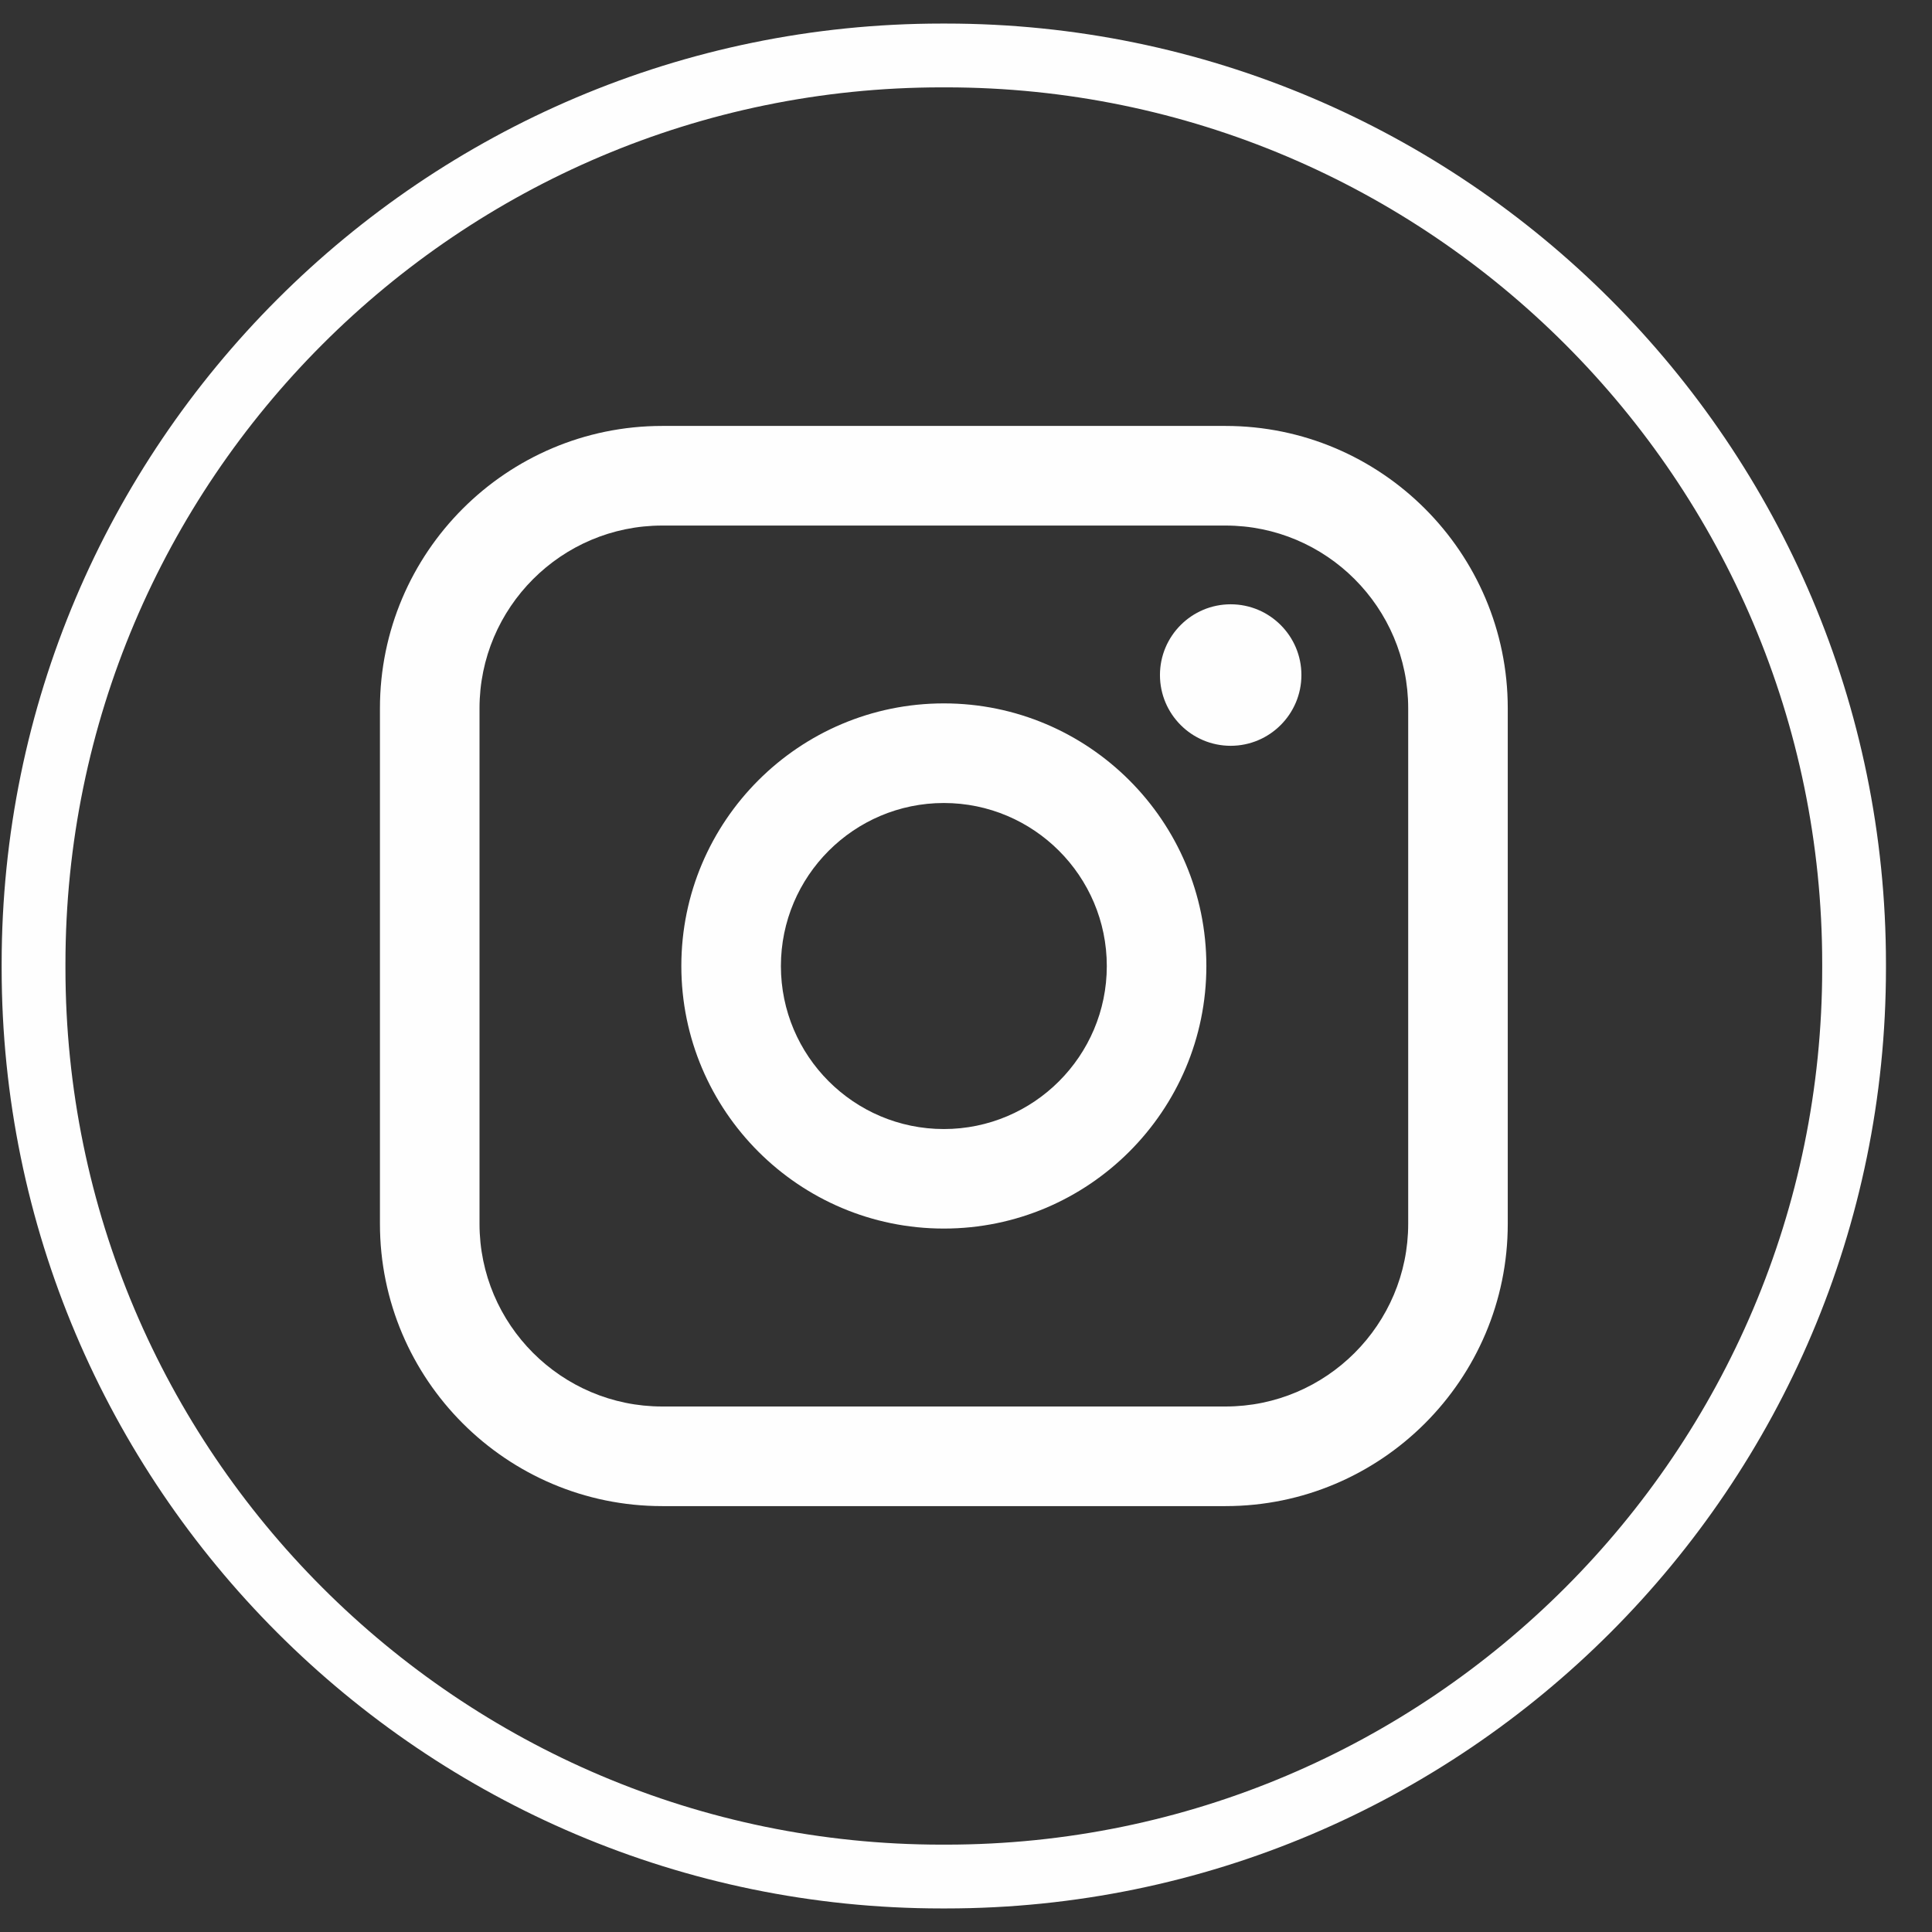 <svg width="41" height="41" viewBox="0 0 41 41" fill="none" xmlns="http://www.w3.org/2000/svg">
<rect x="0" y="0" width="41" height="41" fill="#333333" stroke="none"/>
<path d="M20.073 40.5H19.985C8.985 40.5 0.035 31.548 0.035 20.544V20.456C0.035 9.452 8.985 0.5 19.985 0.5H20.073C31.074 0.5 40.023 9.452 40.023 20.456V20.544C40.023 31.548 31.074 40.5 20.073 40.5ZM19.985 1.854C9.731 1.854 1.389 10.198 1.389 20.456V20.544C1.389 30.802 9.731 39.146 19.985 39.146H20.073C30.328 39.146 38.67 30.802 38.67 20.544V20.456C38.67 10.198 30.328 1.854 20.073 1.854H19.985Z" fill="#FEFEFE"/>
<path d="M26.007 9.039H14.053C10.75 9.039 8.063 11.727 8.063 15.031V25.971C8.063 29.274 10.75 31.962 14.053 31.962H26.007C29.31 31.962 31.997 29.274 31.997 25.971V15.031C31.997 11.727 29.31 9.039 26.007 9.039ZM10.176 15.031C10.176 12.893 11.915 11.153 14.053 11.153H26.007C28.145 11.153 29.884 12.893 29.884 15.031V25.971C29.884 28.108 28.145 29.848 26.007 29.848H14.053C11.915 29.848 10.176 28.108 10.176 25.971V15.031Z" fill="#FEFEFE"/>
<path d="M20.03 26.072C23.101 26.072 25.601 23.573 25.601 20.499C25.601 17.426 23.103 14.927 20.03 14.927C16.957 14.927 14.459 17.426 14.459 20.499C14.459 23.573 16.957 26.072 20.03 26.072ZM20.03 17.041C21.937 17.041 23.488 18.593 23.488 20.501C23.488 22.409 21.937 23.96 20.03 23.96C18.123 23.96 16.572 22.409 16.572 20.501C16.572 18.593 18.123 17.041 20.03 17.041Z" fill="#FEFEFE"/>
<path d="M26.117 15.827C26.944 15.827 27.618 15.154 27.618 14.325C27.618 13.497 26.945 12.824 26.117 12.824C25.289 12.824 24.616 13.497 24.616 14.325C24.616 15.154 25.289 15.827 26.117 15.827Z" fill="#FEFEFE"/>
</svg>
